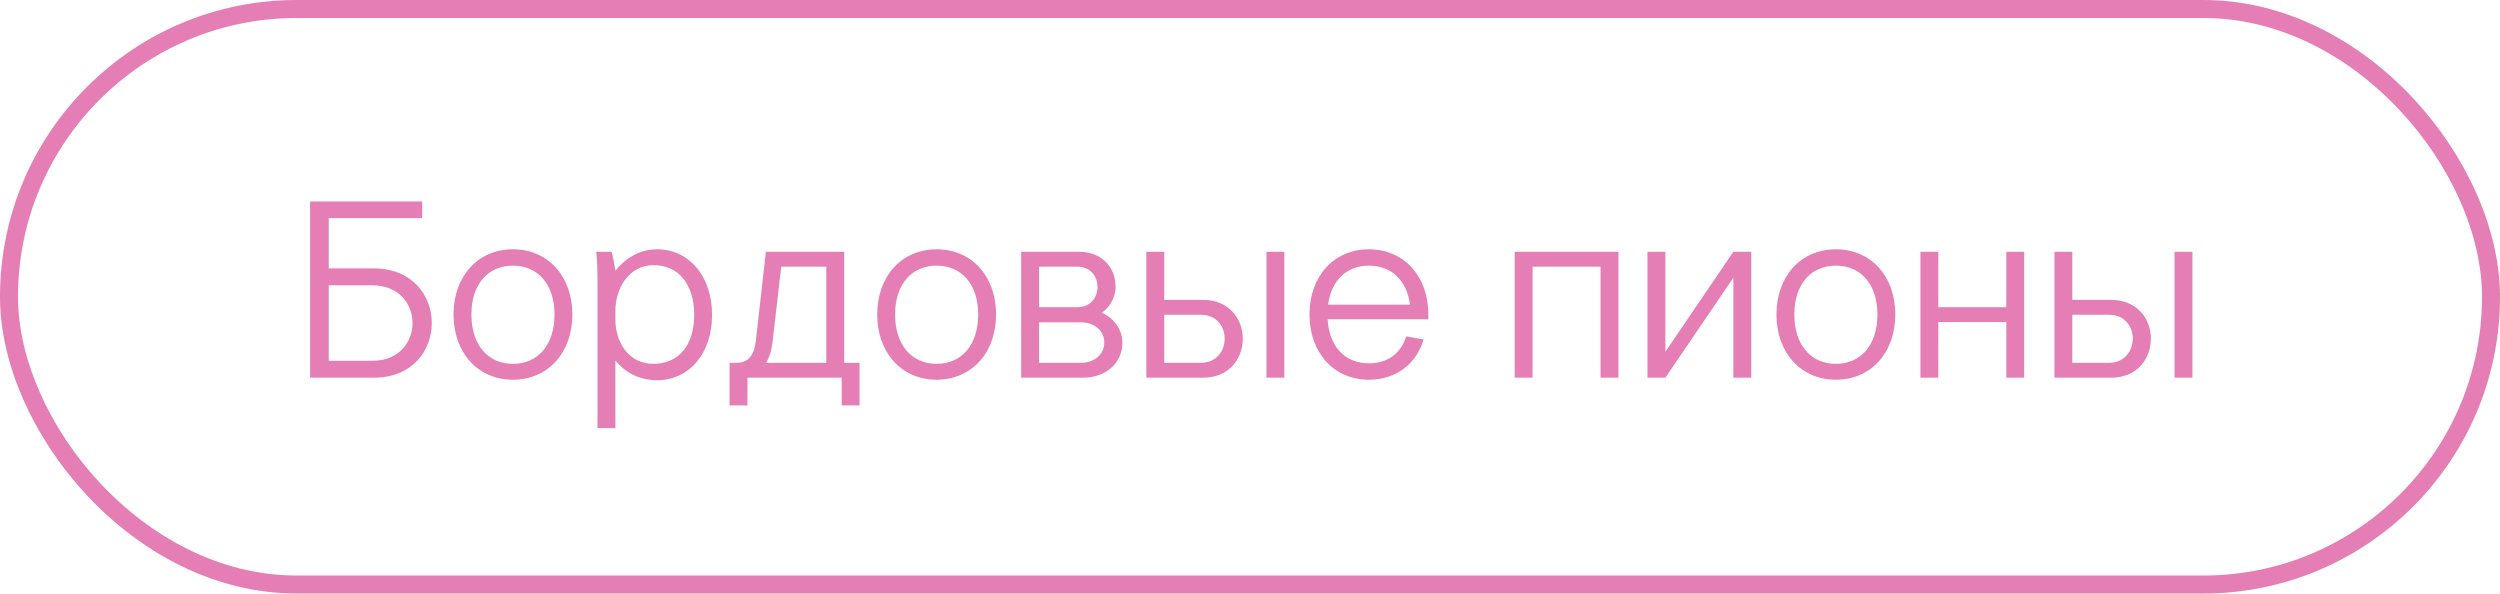 <?xml version="1.0" encoding="UTF-8"?> <svg xmlns="http://www.w3.org/2000/svg" width="139" height="33" viewBox="0 0 139 33" fill="none"><rect x="0.5" y="0.5" width="138" height="32" rx="16" stroke="#E47EB5"></rect><path d="M17.242 21V11.2H23.472V12.124H18.278V14.924H20.784C25.082 14.924 25.082 21 20.784 21H17.242ZM18.278 15.862V20.062H20.7C23.682 20.062 23.682 15.862 20.7 15.862H18.278ZM31.824 17.486C31.824 19.614 30.466 21.112 28.52 21.112C26.574 21.112 25.216 19.614 25.216 17.486C25.216 15.358 26.574 13.86 28.52 13.86C30.466 13.86 31.824 15.358 31.824 17.486ZM26.21 17.486C26.21 19.166 27.12 20.23 28.52 20.23C29.92 20.23 30.83 19.166 30.83 17.486C30.83 15.82 29.92 14.77 28.52 14.77C27.12 14.77 26.21 15.82 26.21 17.486ZM34.215 20.034V23.8H33.221V15.96C33.221 15.022 33.207 14.504 33.151 14H34.005C34.089 14.308 34.173 14.742 34.215 15.05C34.761 14.364 35.573 13.86 36.525 13.86C38.331 13.86 39.591 15.372 39.591 17.514C39.591 19.642 38.331 21.14 36.525 21.14C35.601 21.14 34.775 20.748 34.215 20.034ZM34.215 17.304V17.766C34.215 19.054 34.971 20.23 36.329 20.23C37.743 20.23 38.597 19.18 38.597 17.514C38.597 15.82 37.743 14.742 36.329 14.742C35.027 14.742 34.215 15.946 34.215 17.304ZM42.583 14H46.937V20.174H47.791V22.54H46.797V21H41.56V22.54H40.566V20.174H40.944C41.645 20.174 41.938 19.698 42.023 18.97L42.583 14ZM42.947 19.068C42.891 19.502 42.779 19.866 42.596 20.174H45.943V14.826H43.437L42.947 19.068ZM55.381 17.486C55.381 19.614 54.023 21.112 52.077 21.112C50.131 21.112 48.773 19.614 48.773 17.486C48.773 15.358 50.131 13.86 52.077 13.86C54.023 13.86 55.381 15.358 55.381 17.486ZM49.767 17.486C49.767 19.166 50.677 20.23 52.077 20.23C53.477 20.23 54.387 19.166 54.387 17.486C54.387 15.82 53.477 14.77 52.077 14.77C50.677 14.77 49.767 15.82 49.767 17.486ZM56.778 14H60.026C61.202 14 62.028 14.812 62.028 15.96C62.028 16.506 61.706 17.094 61.258 17.388C61.929 17.668 62.406 18.354 62.406 19.04C62.406 20.188 61.495 21 60.194 21H56.778V14ZM57.772 17.92V20.174H60.068C60.852 20.174 61.398 19.712 61.398 19.04C61.398 18.382 60.852 17.92 60.068 17.92H57.772ZM57.772 14.826V17.08H59.9C60.557 17.08 61.02 16.618 61.02 15.96C61.02 15.288 60.557 14.826 59.9 14.826H57.772ZM63.736 14H64.731V16.674H66.886C68.356 16.674 69.099 17.752 69.099 18.83C69.099 19.922 68.356 21 66.886 21H63.736V14ZM64.731 17.5V20.174H66.76C67.642 20.174 68.091 19.502 68.091 18.83C68.091 18.158 67.656 17.5 66.76 17.5H64.731ZM70.415 21V14H71.409V21H70.415ZM72.808 17.486C72.808 15.358 74.166 13.86 76.112 13.86C78.058 13.86 79.416 15.358 79.416 17.486V17.752H73.816C73.9 19.264 74.782 20.202 76.112 20.202C77.148 20.202 77.89 19.656 78.184 18.704L79.15 18.872C78.758 20.23 77.624 21.112 76.112 21.112C74.166 21.112 72.808 19.614 72.808 17.486ZM76.112 14.77C74.866 14.77 74.012 15.596 73.844 16.94H78.394C78.226 15.582 77.358 14.77 76.112 14.77ZM84.217 14H89.985V21H88.991V14.826H85.211V21H84.217V14ZM91.6 14H92.594V19.558L96.374 14H97.368V21H96.374V15.442L92.594 21H91.6V14ZM105.379 17.486C105.379 19.614 104.021 21.112 102.075 21.112C100.129 21.112 98.771 19.614 98.771 17.486C98.771 15.358 100.129 13.86 102.075 13.86C104.021 13.86 105.379 15.358 105.379 17.486ZM99.765 17.486C99.765 19.166 100.675 20.23 102.075 20.23C103.475 20.23 104.385 19.166 104.385 17.486C104.385 15.82 103.475 14.77 102.075 14.77C100.675 14.77 99.765 15.82 99.765 17.486ZM106.776 14H107.77V17.08H111.55V14H112.544V21H111.55V17.906H107.77V21H106.776V14ZM114.227 14H115.221V16.674H117.377C118.847 16.674 119.589 17.752 119.589 18.83C119.589 19.922 118.847 21 117.377 21H114.227V14ZM115.221 17.5V20.174H117.251C118.133 20.174 118.581 19.502 118.581 18.83C118.581 18.158 118.147 17.5 117.251 17.5H115.221ZM120.905 21V14H121.899V21H120.905Z" fill="#E47EB5"></path></svg> 